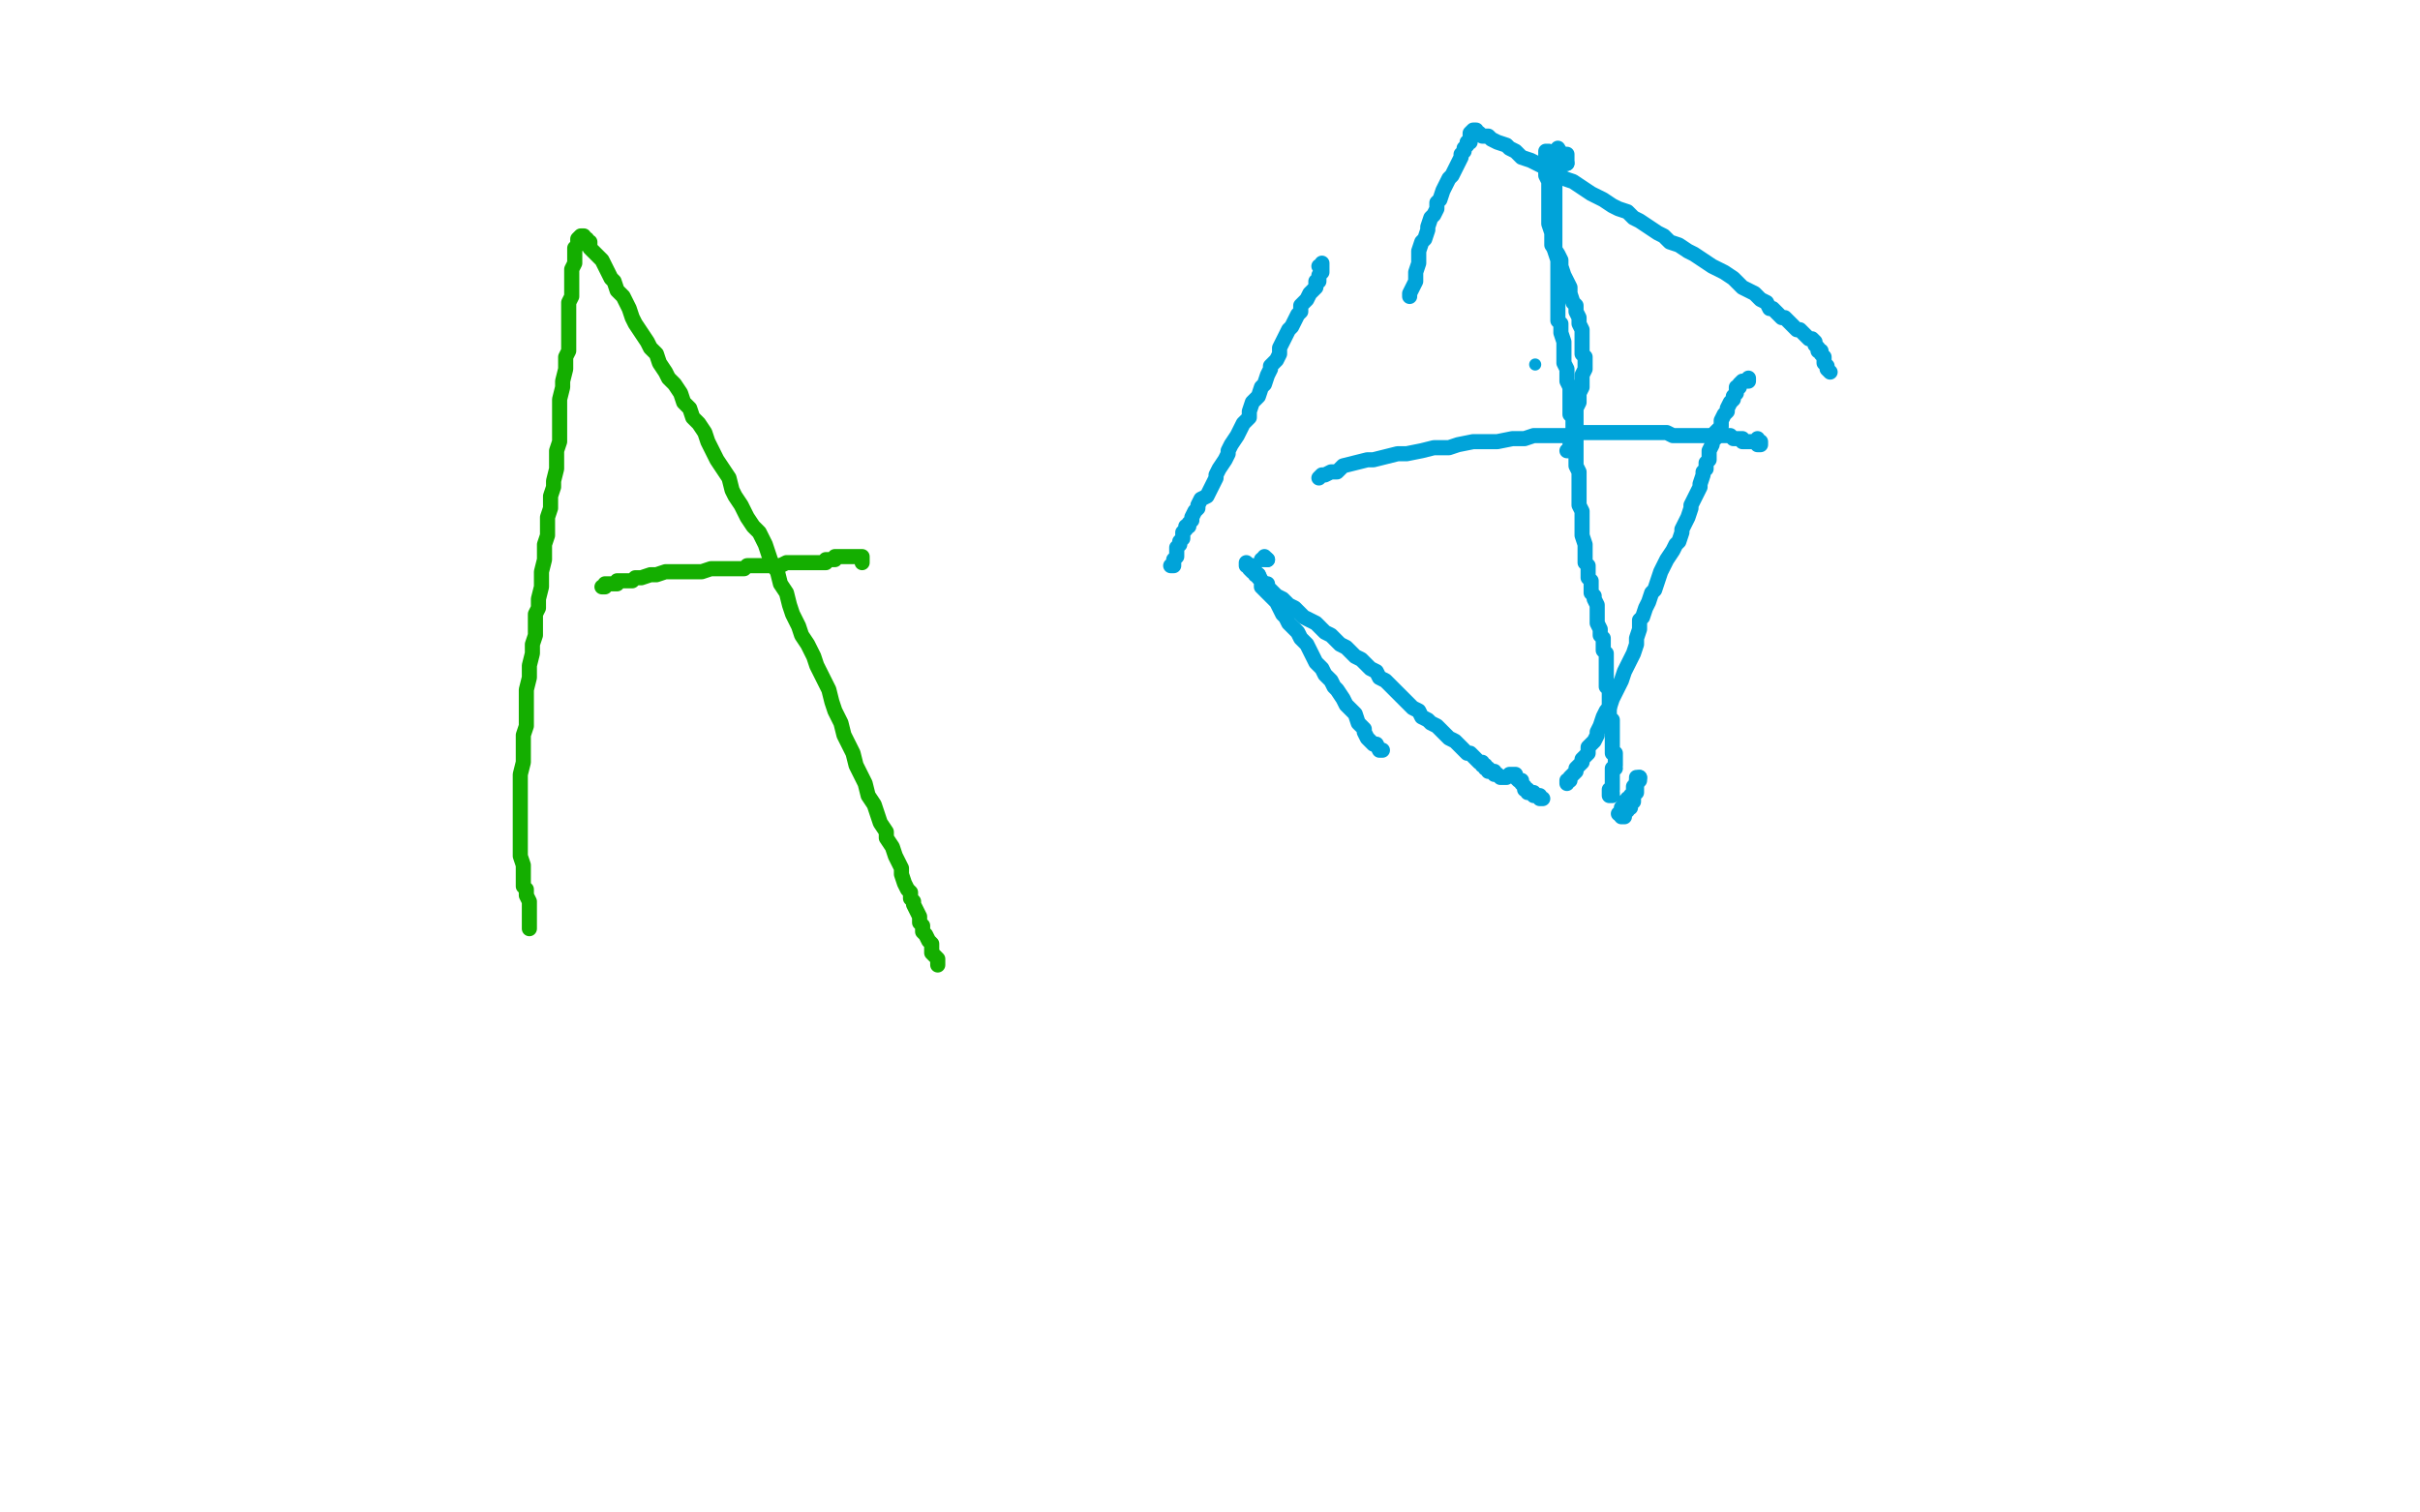 <?xml version="1.0" standalone="no"?>
<!DOCTYPE svg PUBLIC "-//W3C//DTD SVG 1.1//EN"
"http://www.w3.org/Graphics/SVG/1.1/DTD/svg11.dtd">

<svg width="800" height="500" version="1.1" xmlns="http://www.w3.org/2000/svg" xmlns:xlink="http://www.w3.org/1999/xlink" style="stroke-antialiasing: false"><desc>This SVG has been created on https://colorillo.com/</desc><rect x='0' y='0' width='800' height='500' style='fill: rgb(255,255,255); stroke-width:0' /><polyline points="175,307 175,306 175,306 175,305 175,305 175,303 175,303 175,301 175,301 175,300 175,300 175,298 175,298 174,296 174,296 174,294 173,293 173,291 173,288 173,286 172,283 172,281 172,278 172,276 172,273 172,270 172,268 172,265 172,261 172,259 172,256 173,252 173,249 173,247 173,243 174,240 174,237 174,234 174,230 174,228 175,224 175,220 176,216 176,213 177,210 177,207 177,203 178,201 178,198 179,194 179,191 179,189 180,185 180,183 180,180 181,177 181,173 181,171 182,168 182,164 183,161 183,159 184,155 184,152 184,149 185,146 185,142 185,140 185,136 185,132 186,128 186,126 187,122 187,118 188,116 188,113 188,110 188,108 188,105 188,103 188,100 189,98 189,96 189,93 189,92 189,89 190,87 190,85 190,84 190,82 191,81 191,80 191,79 192,78 193,78 193,79 194,79 194,80 195,80 195,81 195,82 196,83 197,84 198,85 199,86 200,88 201,90 202,92 203,93 204,96 206,98 207,100 208,102 209,105 210,107 212,110 214,113 215,115 217,117 218,120 220,123 221,125 223,127 225,130 226,133 228,135 229,138 231,140 233,143 234,146 236,150 237,152 239,155 241,158 242,162 243,164 245,167 247,171 249,174 251,176 253,180 254,183 255,186 257,189 258,193 260,196 261,200 262,203 264,207 265,210 267,213 269,217 270,220 272,224 274,228 275,232 276,235 278,239 279,243 280,245 282,249 283,253 285,257 286,259 287,263 289,266 290,269 291,272 293,275 293,277 295,280 296,283 297,285 298,287 298,289 299,292 300,294 301,295 301,297 302,298 302,299 303,301 304,303 304,305 305,306 305,308 306,309 307,311 308,312 308,314 308,315 309,316 310,317 310,318 310,319 310,318" style="fill: none; stroke: #14ae00; stroke-width: 5; stroke-linejoin: round; stroke-linecap: round; stroke-antialiasing: false; stroke-antialias: 0; opacity: 1.0"/>
<polyline points="199,194 200,194 200,194 200,193 200,193 201,193 201,193 202,193 202,193 203,193 203,193 204,193 204,193 204,192 204,192 205,192 207,192 209,192 210,191 212,191 215,190 217,190 220,189 222,189 225,189 227,189 230,189 232,189 235,188 236,188 238,188 240,188 242,188 244,188 246,188 247,187 249,187 251,187 252,187 253,187 255,187 257,187 258,187 260,186 262,186 263,186 264,186 266,186 267,186 268,186 269,186 270,186 271,186 272,186 273,186 273,185 274,185 275,185 276,185 276,184 277,184 278,184 279,184 280,184 281,184 282,184 283,184 284,184 285,184 285,185 285,186" style="fill: none; stroke: #14ae00; stroke-width: 5; stroke-linejoin: round; stroke-linecap: round; stroke-antialiasing: false; stroke-antialias: 0; opacity: 1.0"/>
<polyline points="436,88 437,88 437,88 437,87 437,87 437,88 437,88 437,89 437,90 436,91 436,92 436,93 435,93 435,94 435,95 434,96 433,97 432,99 431,100 430,101 430,103 429,104 428,106 427,108 426,109 425,111 424,113 423,115 423,117 422,119 420,121 420,122 419,124 418,127 417,128 416,131 414,133 413,136 413,138 411,140 410,142 409,144 407,147 406,149 406,150 405,152 403,155 402,157 402,158 401,160 400,162 399,164 397,165 396,167 396,168 395,169 394,171 394,172 393,173 393,174 392,174 392,175 391,176 391,177 391,178 390,179 390,180 389,181 389,182 389,183 389,184 388,185 388,186 388,187 387,187" style="fill: none; stroke: #00a3d9; stroke-width: 5; stroke-linejoin: round; stroke-linecap: round; stroke-antialiasing: false; stroke-antialias: 0; opacity: 1.0"/>
<polyline points="413,187 414,187 414,187 414,188 414,188 415,189 415,189 415,190 415,190 416,190 416,190 416,191 417,192 417,194 418,195 419,196 420,197 421,198 422,199 423,201 424,203 425,204 426,206 428,208 429,209 430,211 432,213 433,215 434,217 435,219 437,221 438,223 440,225 441,227 442,228 444,231 445,233 447,235 448,236 449,239 451,241 451,242 452,244 454,246 455,246 456,248 457,248" style="fill: none; stroke: #00a3d9; stroke-width: 5; stroke-linejoin: round; stroke-linecap: round; stroke-antialiasing: false; stroke-antialias: 0; opacity: 1.0"/>
<polyline points="412,186 412,187 412,187 413,187 413,187 413,188 413,188 414,189 414,189 415,189 415,189 415,190 416,190 417,192 418,193 419,193 419,194 420,195 421,196 422,197 424,198 425,199 426,200 428,201 430,203 431,204 433,205 435,206 436,207 438,209 440,210 441,211 443,213 445,214 447,216 448,217 450,218 452,220 453,221 455,222 456,224 458,225 459,226 461,228 462,229 464,231 465,232 466,233 467,234 469,235 470,237 472,238 473,239 475,240 476,241 477,242 478,243 479,244 481,245 482,246 483,247 484,248 485,249 486,249 487,250 488,251 489,252 490,252 490,253 491,253 491,254 492,254 492,255 493,255 494,255 494,256 495,256 496,257 497,257 498,257 499,256 500,256 501,256 501,257 502,258 503,258 503,259 504,260 504,261 505,261 505,262 506,262 507,262 507,263 509,263 509,264 510,264" style="fill: none; stroke: #00a3d9; stroke-width: 5; stroke-linejoin: round; stroke-linecap: round; stroke-antialiasing: false; stroke-antialias: 0; opacity: 1.0"/>
<polyline points="518,259 518,258 518,258 519,258 519,258 519,257 519,257 520,256 520,256 521,255 521,255 521,254 521,254 522,253 522,253 523,252 523,251 525,249 525,247 526,246 527,245 528,243 528,242 529,240 530,237 531,235 532,234 533,231 534,229 535,227 536,225 537,222 538,220 539,218 540,216 541,213 541,211 542,208 542,205 543,204 544,201 545,199 546,196 547,195 548,192 549,189 550,187 551,185 553,182 554,180 555,179 556,176 556,175 557,173 558,171 559,168 559,167 560,165 561,163 562,161 562,160 563,157 563,156 564,155 564,153 565,152 565,150 565,149 566,147 566,146 567,145 567,143 568,142 569,141 569,139 570,137 571,136 571,135 572,133 573,132 573,131 574,130 574,128 575,128 575,127 576,126 577,126 578,126 578,125" style="fill: none; stroke: #00a3d9; stroke-width: 5; stroke-linejoin: round; stroke-linecap: round; stroke-antialiasing: false; stroke-antialias: 0; opacity: 1.0"/>
<polyline points="605,123 604,122 604,122 604,121 604,121 603,120 603,120 603,119 603,119 603,118 603,118 602,117 602,117 602,116 602,116 601,116 601,115 600,114 600,113 599,112 598,112 597,111 596,110 595,109 594,109 593,108 592,107 591,106 590,105 589,105 587,103 586,102 585,102 584,100 582,99 580,97 578,96 576,95 574,93 573,92 570,90 568,89 566,88 563,86 560,84 558,83 555,81 552,80 550,78 548,77 545,75 542,73 540,72 538,70 535,69 533,68 530,66 528,65 526,64 523,62 520,60 517,59 516,58 513,56 510,55 508,54 506,53 503,52 501,50 499,49 498,48 495,47 493,46 492,45 490,45 489,44 488,44 488,43 487,43 486,44 486,45 486,46 486,47 485,47 485,48 484,49 484,50 483,51 483,52 482,54 481,56 480,58 479,59 478,61 477,63 476,66 475,67 475,69 474,71 473,72 472,75 472,76 471,79 470,80 469,83 469,85 469,87 468,90 468,93 467,95 466,97 466,98" style="fill: none; stroke: #00a3d9; stroke-width: 5; stroke-linejoin: round; stroke-linecap: round; stroke-antialiasing: false; stroke-antialias: 0; opacity: 1.0"/>
<polyline points="542,257 542,258 542,258 542,257 542,258 541,258 541,259 540,260 540,261 540,262 539,263 539,264 538,264 538,265 537,265 537,266 536,267 536,268 536,269 535,269 536,269 536,268" style="fill: none; stroke: #00a3d9; stroke-width: 5; stroke-linejoin: round; stroke-linecap: round; stroke-antialiasing: false; stroke-antialias: 0; opacity: 1.0"/>
<polyline points="542,257 541,257 541,257 541,258 541,258 541,259 541,259 541,260 541,260 541,261 541,261 541,262 540,262 540,263 540,264 540,265 539,265 539,266 539,267 538,267 538,268 537,268 537,269 536,269 536,270 537,270" style="fill: none; stroke: #00a3d9; stroke-width: 5; stroke-linejoin: round; stroke-linecap: round; stroke-antialiasing: false; stroke-antialias: 0; opacity: 1.0"/>
<polyline points="419,185 418,184 418,184" style="fill: none; stroke: #00a3d9; stroke-width: 5; stroke-linejoin: round; stroke-linecap: round; stroke-antialiasing: false; stroke-antialias: 0; opacity: 1.0"/>
<polyline points="419,185 417,185 417,185" style="fill: none; stroke: #00a3d9; stroke-width: 5; stroke-linejoin: round; stroke-linecap: round; stroke-antialiasing: false; stroke-antialias: 0; opacity: 1.0"/>
<circle cx="507.5" cy="120.5" r="2" style="fill: #00a3d9; stroke-antialiasing: false; stroke-antialias: 0; opacity: 1.0"/>
<polyline points="518,54 518,53 518,53 518,52 518,52 518,51 518,51" style="fill: none; stroke: #00a3d9; stroke-width: 5; stroke-linejoin: round; stroke-linecap: round; stroke-antialiasing: false; stroke-antialias: 0; opacity: 1.0"/>
<polyline points="518,54 515,49 515,49 515,50 515,51 515,52 514,53 514,54 514,55 514,57 514,58 514,59 514,60 514,62 514,64 514,65 514,67 514,69 514,71 514,73 514,75 514,78 514,80 514,83 515,86 515,87 515,90 515,93 515,96 515,97 515,100 515,103 515,106 516,107 516,110 517,113 517,114 517,117 517,119 517,120 518,122 518,125 518,126 519,128 519,130 519,132 519,133 519,135 519,136 519,137 520,138 520,140 520,141 520,142 520,143 520,144 520,145 520,146 520,147 519,147 519,148 519,149 518,149" style="fill: none; stroke: #00a3d9; stroke-width: 5; stroke-linejoin: round; stroke-linecap: round; stroke-antialiasing: false; stroke-antialias: 0; opacity: 1.0"/>
<polyline points="514,54 514,52 514,52 513,52 513,52 513,51 513,51 512,51 512,51 512,50 512,50 511,50 511,50 511,51 511,52 511,53 511,54 511,55 511,57 511,58 512,60 512,63 512,67 512,70 512,74 513,77 513,79 513,81 515,84 516,86 516,88 517,91 518,93 519,95 519,97 520,100 521,101 521,103 522,105 522,107 523,109 523,111 523,113 523,114 523,116 523,117 524,118 524,120 524,121 524,122 523,124 523,125 523,127 523,128 522,130 522,132 522,133 521,135 521,137 521,138 521,139 521,141 521,143 521,144 521,145 521,147 521,149 521,150 521,151 521,153 521,154 522,156 522,158 522,160 522,161 522,163 522,165 522,166 522,167 523,169 523,170 523,172 523,174 523,175 523,176 523,177 524,180 524,181 524,182 524,184 524,186 525,187 525,188 525,190 525,191 526,192 526,194 526,196 527,197 527,198 528,200 528,201 528,203 528,204 528,205 528,206 529,208 529,209 529,210 530,211 530,213 530,214 530,215 531,216 531,218 531,219 531,220 531,221 531,223 531,224 531,225 531,226 531,227 532,228 532,229 532,230 532,231 532,232 532,233 532,234 532,235 532,236 532,237 533,238 533,239 533,240 533,241 533,242 533,243 533,244 533,245 533,246 533,247 533,248 533,249 534,249 534,250 534,251 534,252 534,253 533,254 534,254 533,254 533,255 533,256 533,257 533,258 533,259 533,260 533,261 532,261 532,262 532,263 533,263 533,262" style="fill: none; stroke: #00a3d9; stroke-width: 5; stroke-linejoin: round; stroke-linecap: round; stroke-antialiasing: false; stroke-antialias: 0; opacity: 1.0"/>
<polyline points="436,158 437,157 437,157 438,157 438,157 440,156 440,156 442,156 442,156 444,154 444,154 448,153 448,153 452,152 452,152 454,152 458,151 462,150 465,150 470,149 474,148 479,148 482,147 487,146 492,146 495,146 500,145 504,145 507,144 511,144 515,144 518,144 521,143 524,143 527,143 530,143 533,143 536,143 538,143 539,143 542,143 544,143 545,143 547,143 549,143 551,143 553,144 555,144 557,144 559,144 561,144 563,144 564,144 565,144 566,144 568,144 569,144 570,144 572,144 573,145 574,145 575,145 576,145 576,146 577,146 578,146 579,146 580,146 581,146 581,147 582,147 582,146 581,146 581,145" style="fill: none; stroke: #00a3d9; stroke-width: 5; stroke-linejoin: round; stroke-linecap: round; stroke-antialiasing: false; stroke-antialias: 0; opacity: 1.0"/>
</svg>
